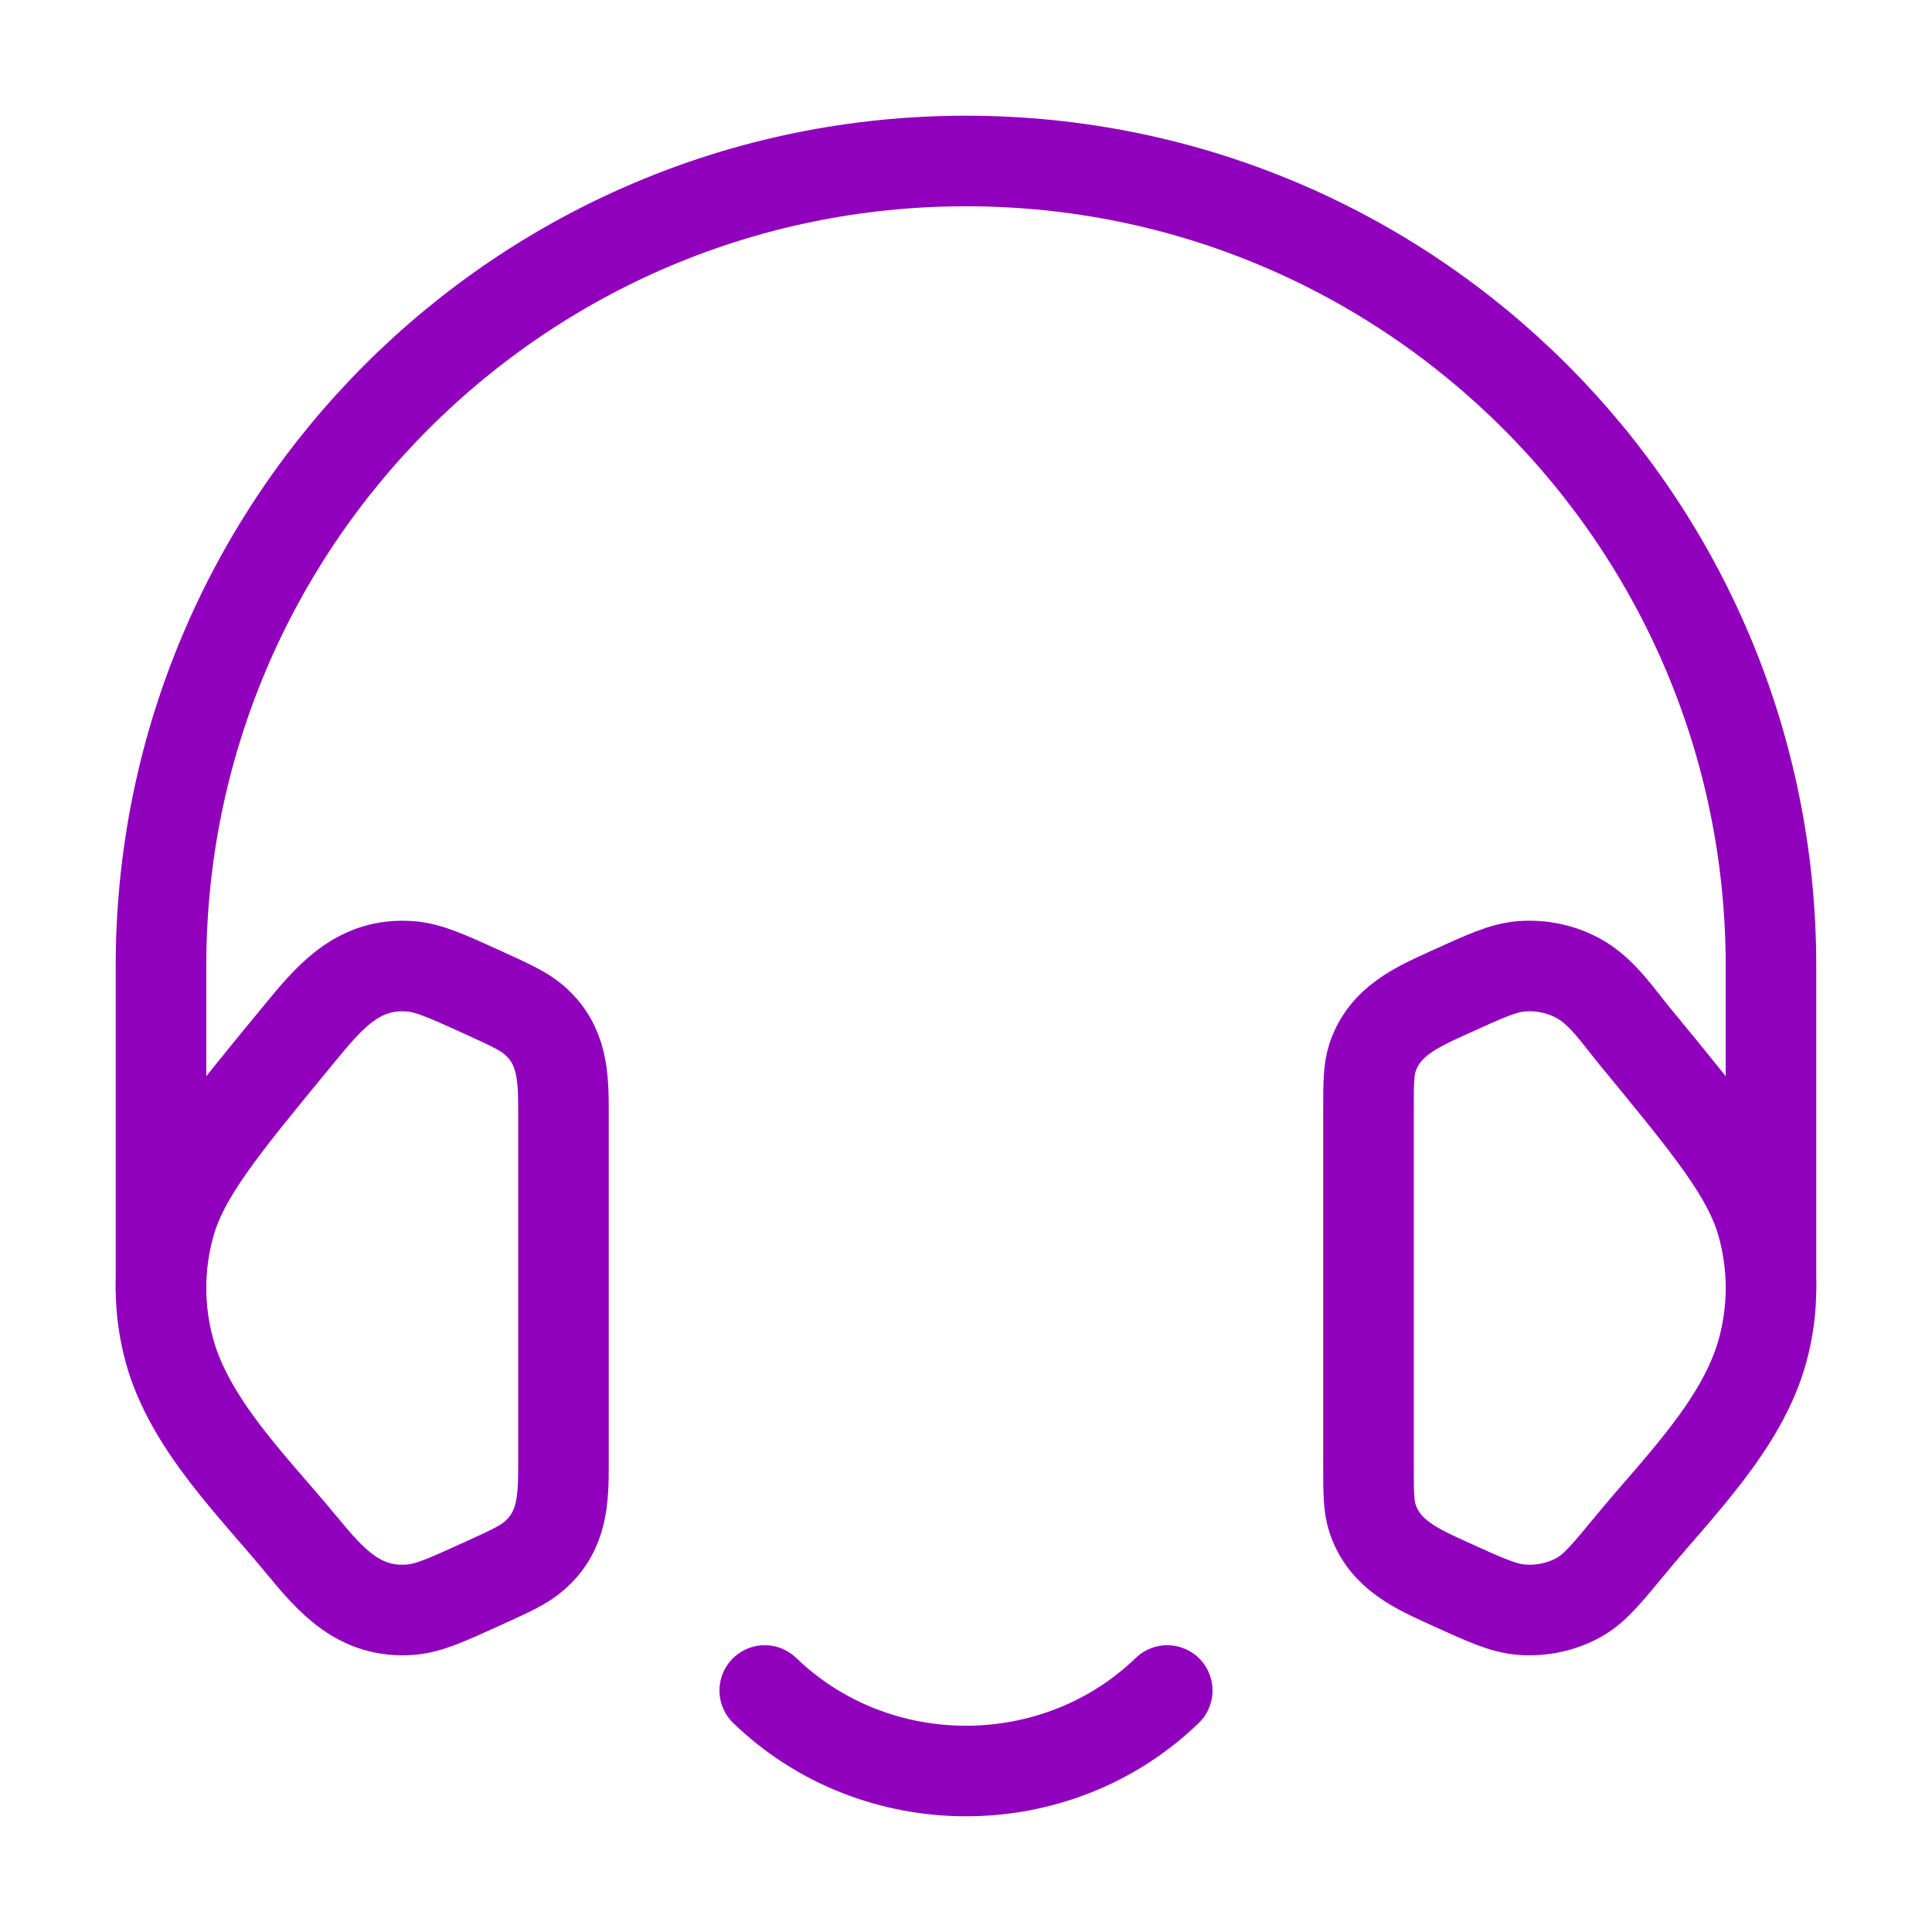 <svg width="64" height="64" viewBox="0 0 64 64" fill="none" xmlns="http://www.w3.org/2000/svg">
<path d="M45.333 36.812C45.333 35.89 45.333 35.429 45.472 35.019C45.875 33.825 46.938 33.362 48.003 32.877C49.2 32.332 49.798 32.059 50.391 32.011C51.064 31.957 51.739 32.102 52.314 32.425C53.077 32.853 53.609 33.666 54.154 34.328C56.67 37.384 57.928 38.911 58.388 40.596C58.759 41.956 58.759 43.378 58.388 44.737C57.717 47.194 55.596 49.254 54.026 51.161C53.223 52.136 52.821 52.624 52.314 52.909C51.739 53.231 51.064 53.377 50.391 53.322C49.798 53.274 49.2 53.002 48.003 52.456C46.938 51.971 45.875 51.508 45.472 50.315C45.333 49.904 45.333 49.443 45.333 48.522V36.812Z" stroke="#9000BD" stroke-width="3"/>
<path d="M25.333 56C29.015 59.556 34.984 59.556 38.666 56" stroke="#9000BD" stroke-width="3" stroke-linecap="round" stroke-linejoin="round"/>
<path d="M18.666 36.812C18.666 35.651 18.634 34.608 17.695 33.792C17.354 33.496 16.902 33.29 15.997 32.877C14.8 32.332 14.201 32.06 13.608 32.012C11.829 31.868 10.871 33.082 9.845 34.328C7.33 37.384 6.072 38.911 5.612 40.596C5.24 41.956 5.24 43.377 5.612 44.737C6.283 47.194 8.404 49.254 9.974 51.161C10.963 52.362 11.908 53.459 13.608 53.322C14.201 53.274 14.8 53.001 15.997 52.456C16.902 52.044 17.354 51.838 17.695 51.541C18.634 50.725 18.666 49.682 18.666 48.521V36.812Z" stroke="#9000BD" stroke-width="3"/>
<path d="M5.333 42.667V32C5.333 17.272 17.272 5.333 32 5.333C46.727 5.333 58.666 17.272 58.666 32L58.666 42.667" stroke="#9000BD" stroke-width="3" stroke-linecap="round" stroke-linejoin="round"/>
</svg>
